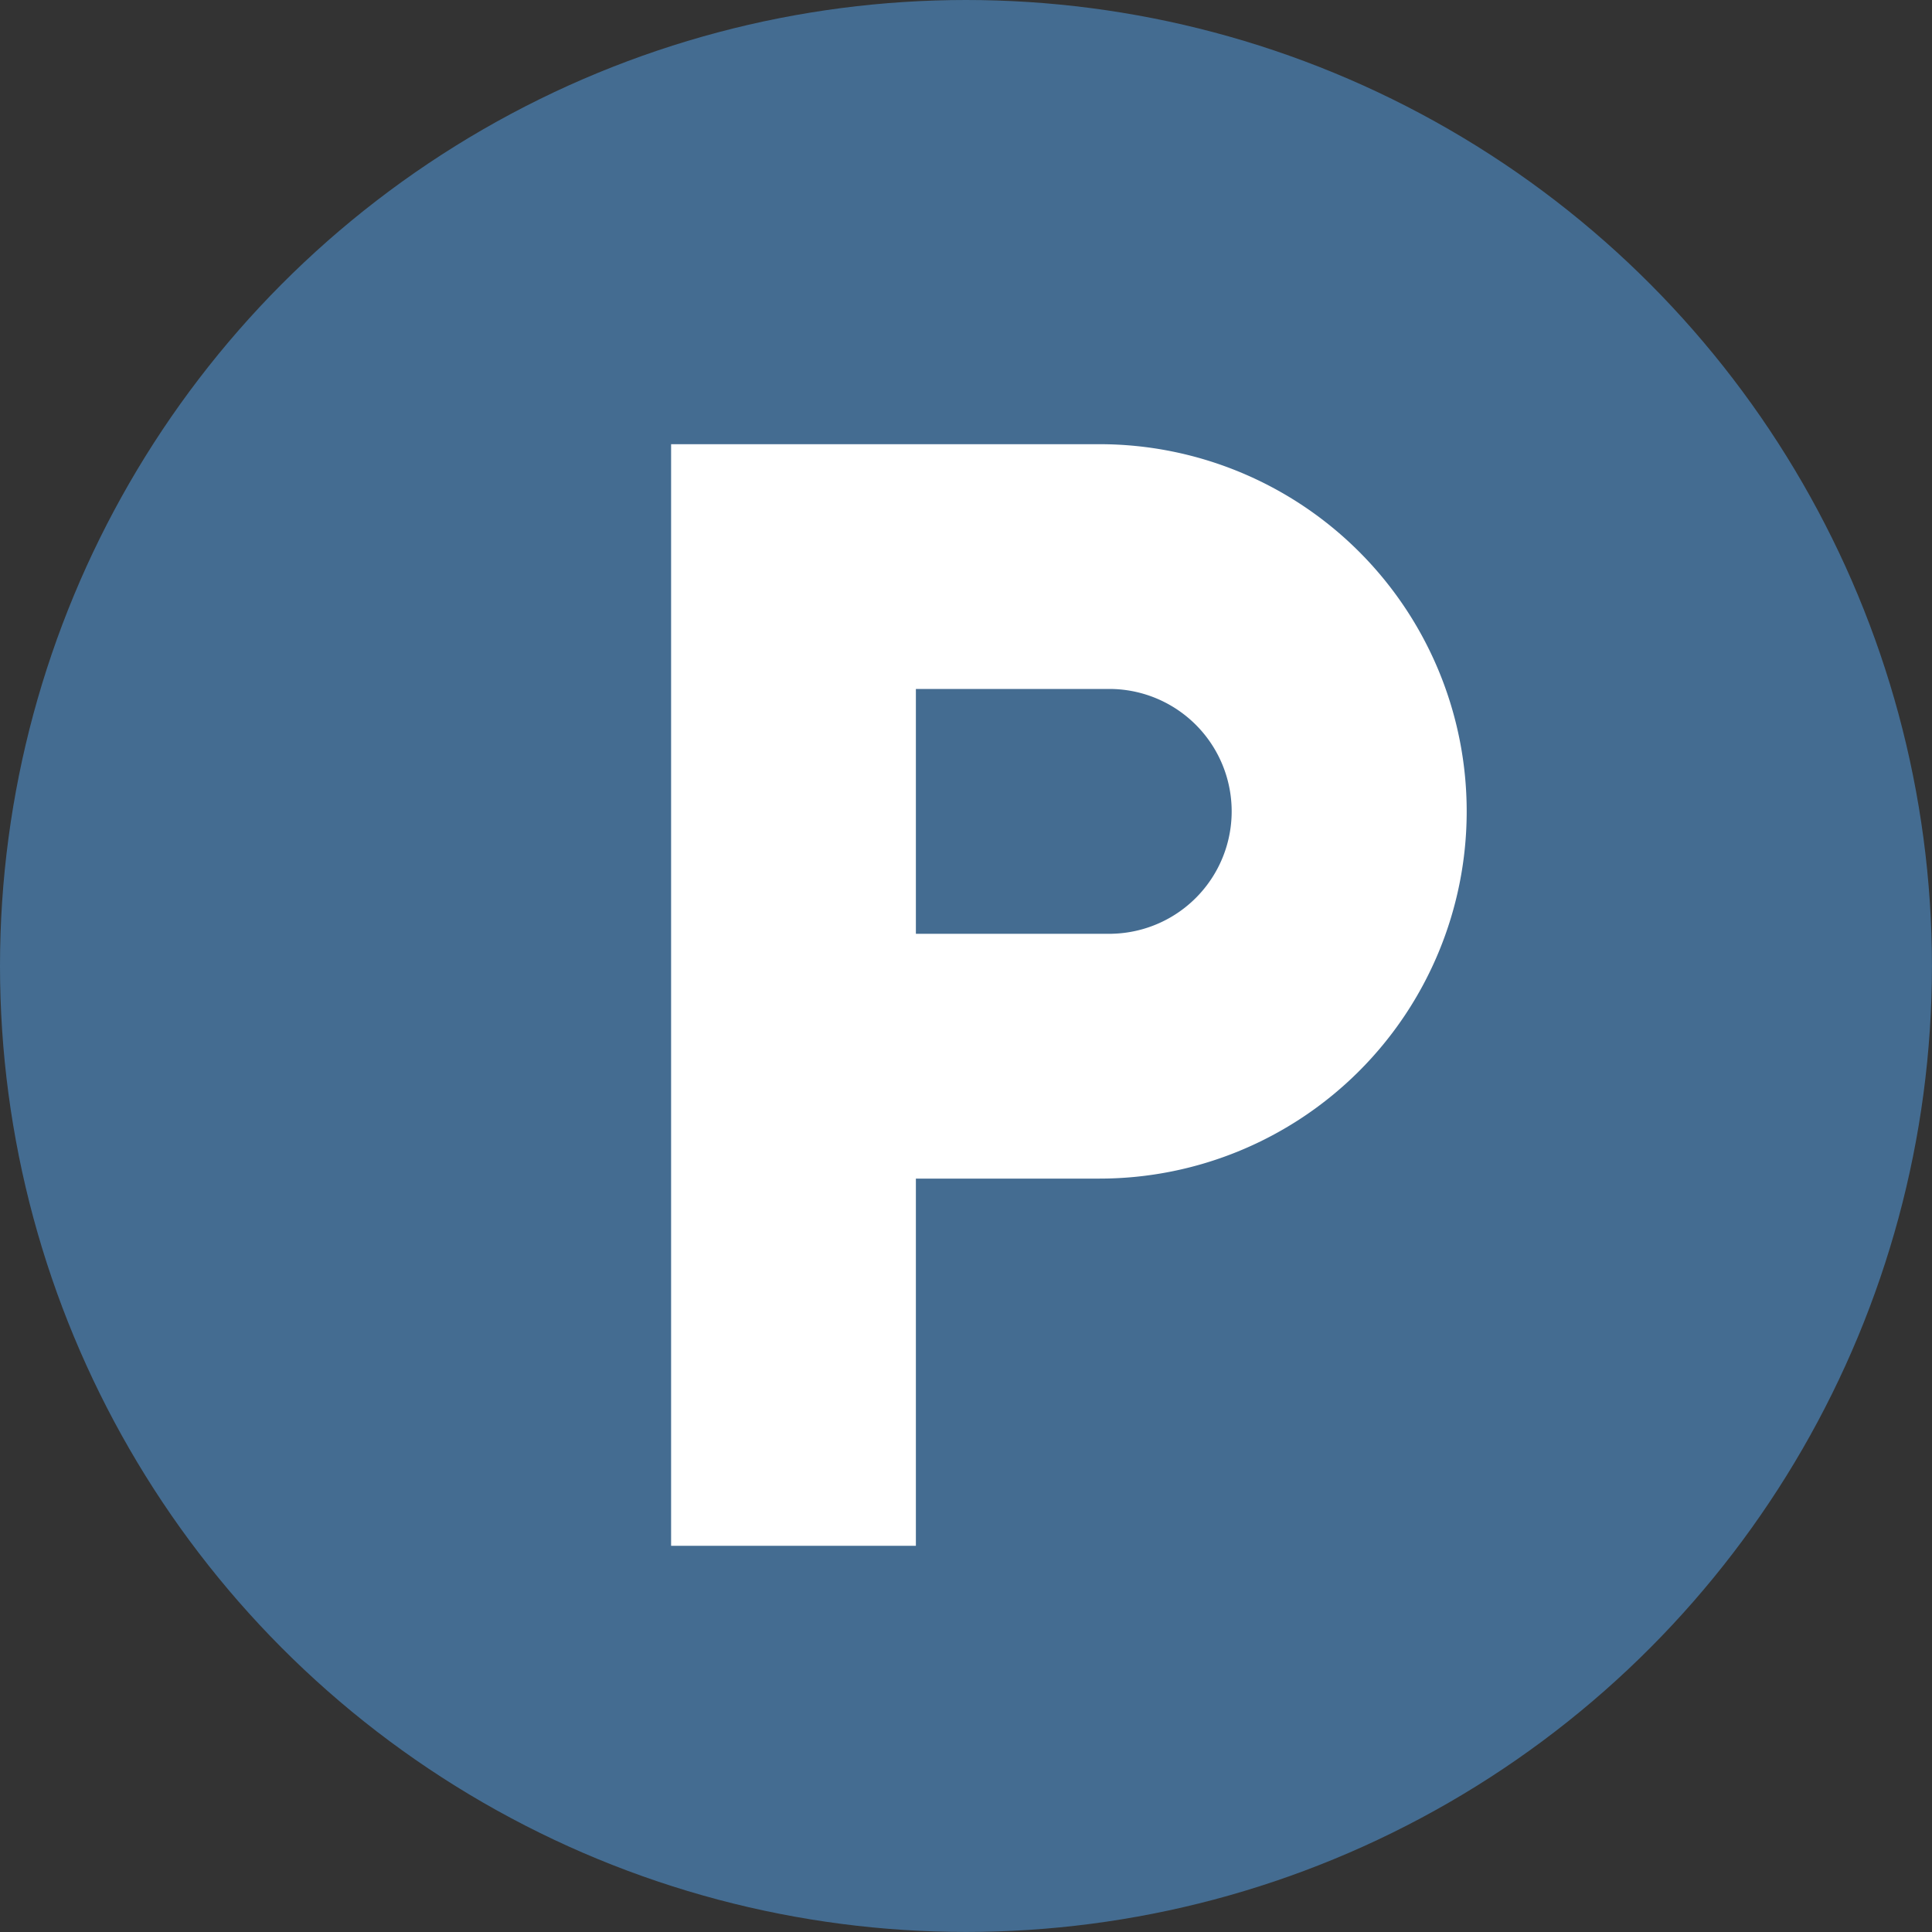 <svg id="Group_19" data-name="Group 19" xmlns="http://www.w3.org/2000/svg" width="38.145" height="38.145" viewBox="0 0 38.145 38.145">
  <rect x="0" y="0" width="38.145" height="38.145" fill="#333333" stroke="none"/>
  <g id="Group_15" data-name="Group 15">
    <circle id="Ellipse_1" data-name="Ellipse 1" cx="19.072" cy="19.072" r="19.072" fill="#446c91"/>
  </g>
  <g id="GoogleMaterial_ic_local_parking_48px" data-name="GoogleMaterial ic local parking 48px" transform="translate(6 5.145)">
    <path id="Path_49" data-name="Path 49" d="M0,0H29V29H0Z" fill="none"/>
    <path id="Path_50" data-name="Path 50" d="M20.458,6H12V27.75h4.833V20.5h3.625a7.25,7.25,0,0,0,0-14.5Zm.242,9.667H16.833V10.833H20.7a2.417,2.417,0,0,1,0,4.833Z" transform="translate(-4.75 -2.375)" fill="#fff"/>
  </g>
</svg>
